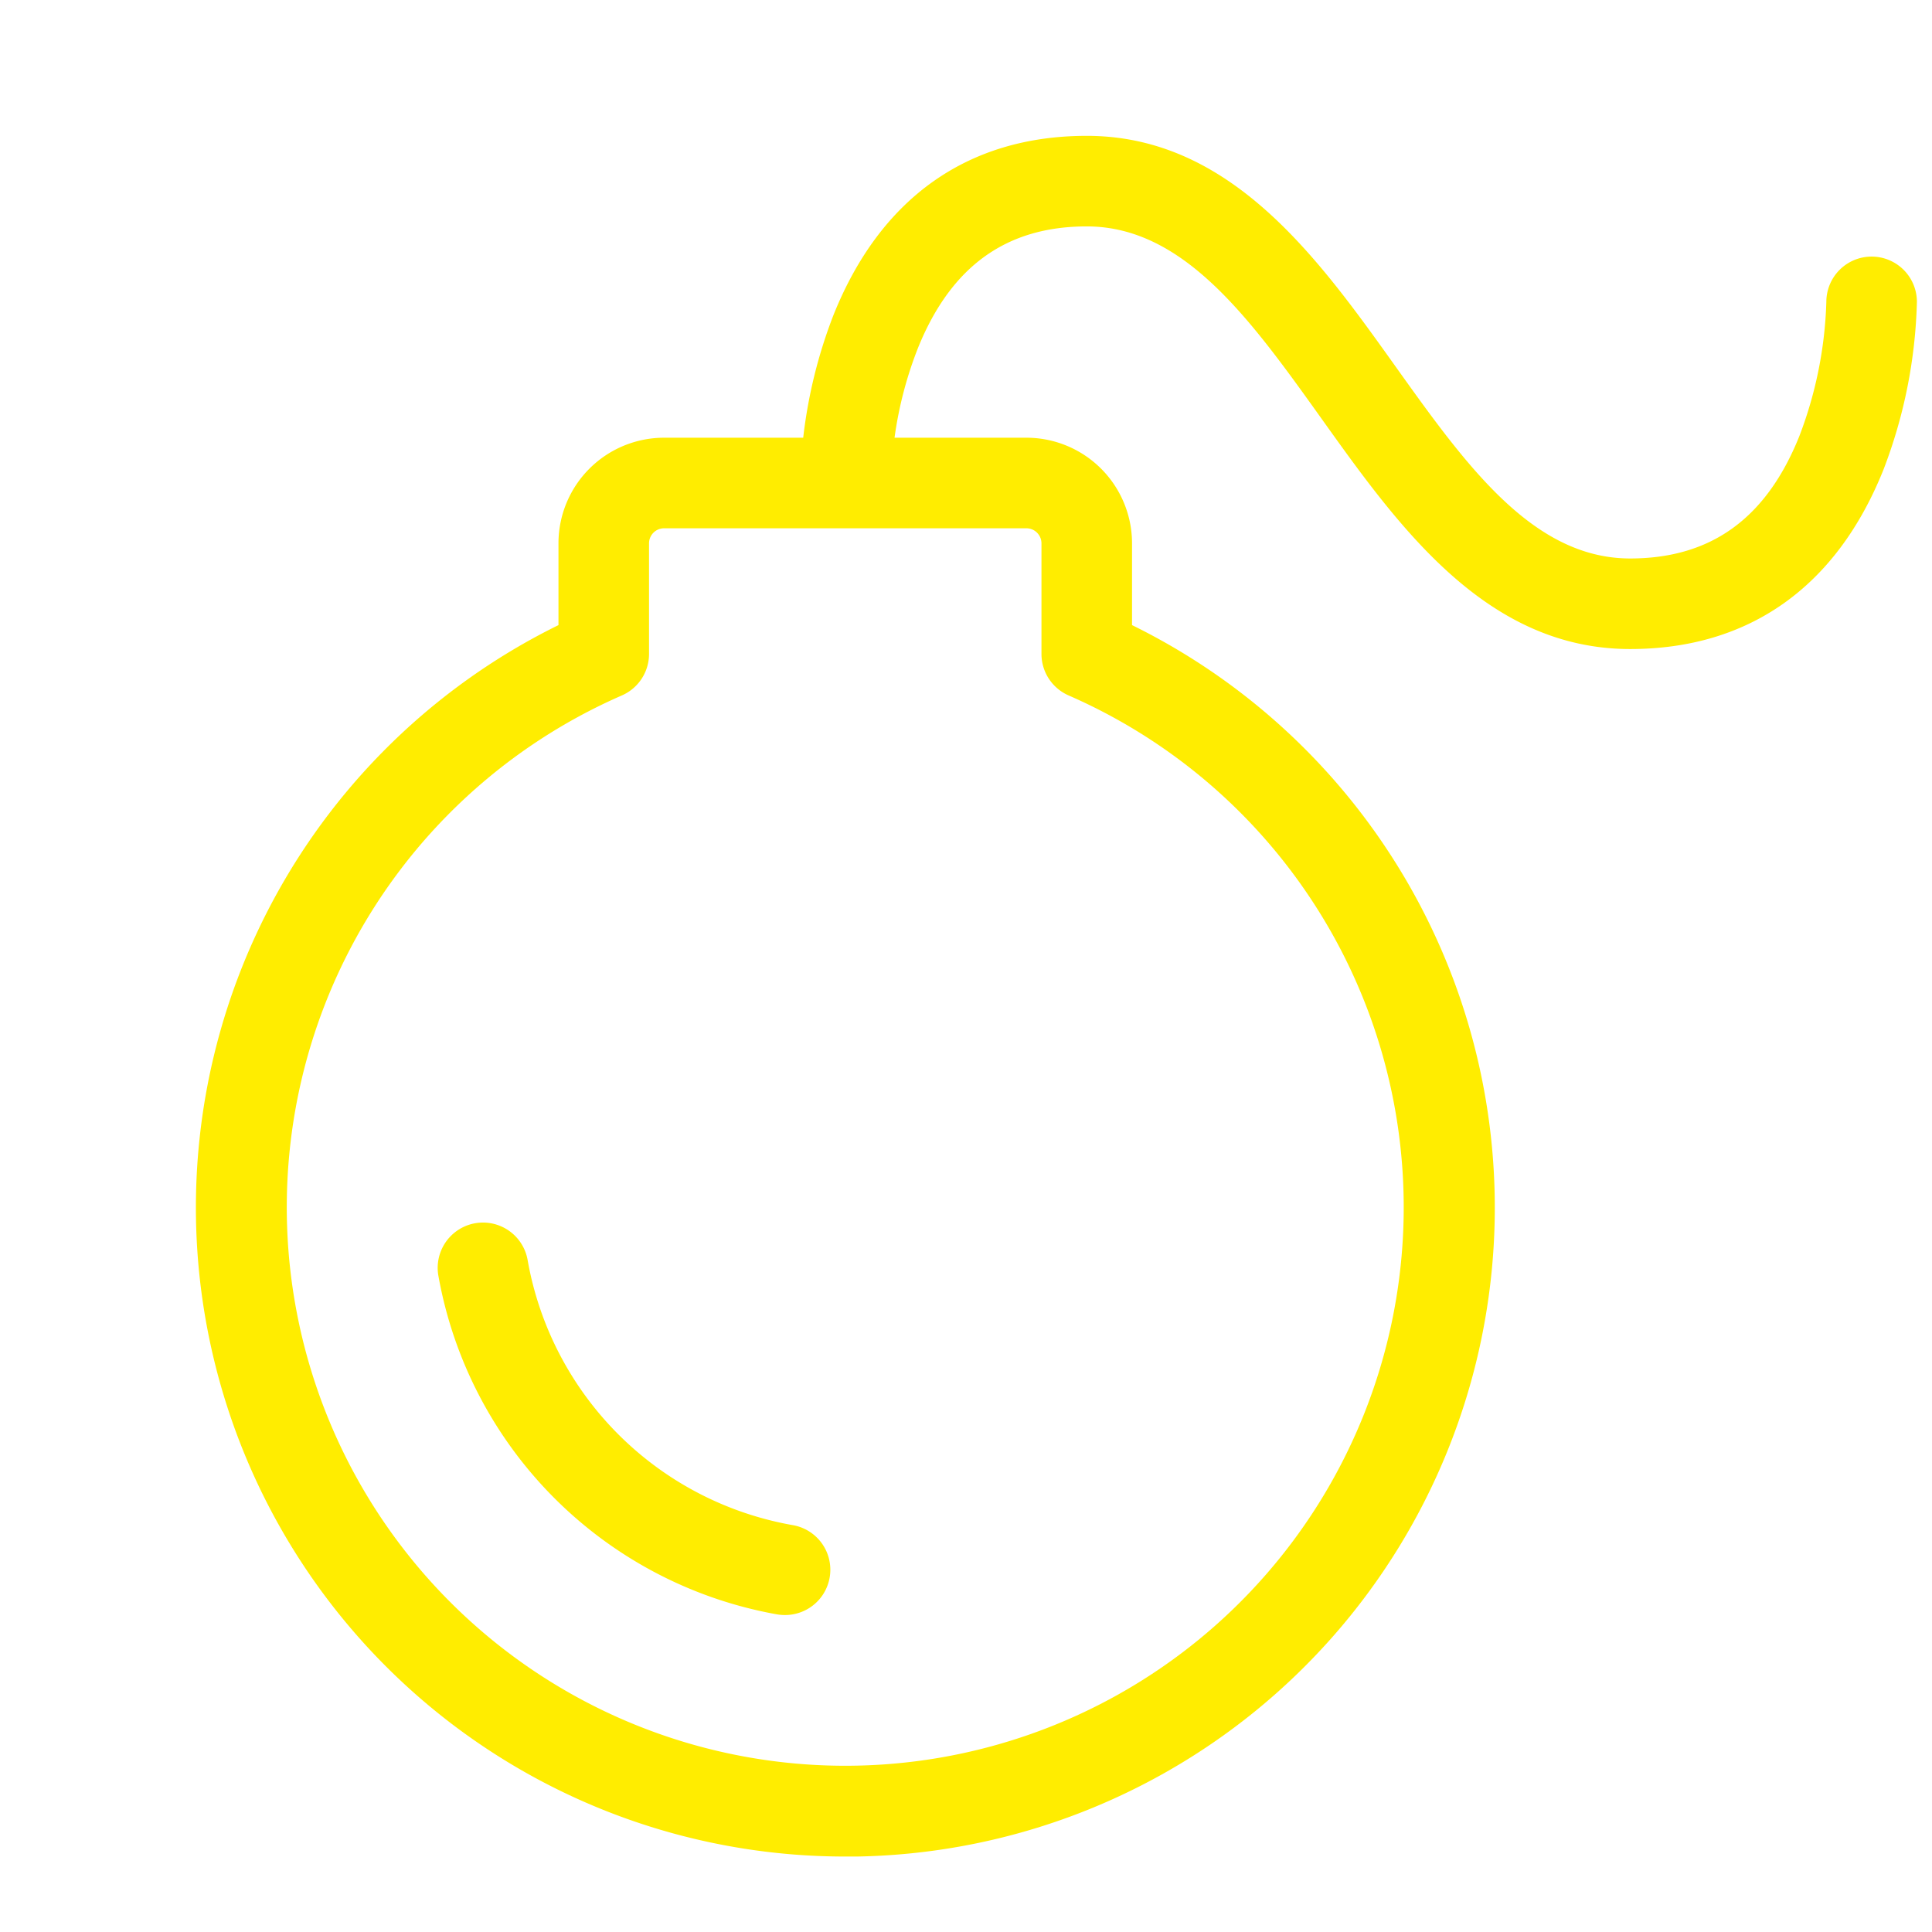 <svg xmlns="http://www.w3.org/2000/svg" width="52" height="52" fill="#ffed00" viewBox="0 0 256 256"><path d="M248,34a6,6,0,0,0-6,6,54.1,54.1,0,0,1-3.57,17.77C234.06,68.69,226.72,74,216,74c-12.91,0-21.76-12.38-31.12-25.49C174.67,34.21,163.09,18,144,18c-15.74,0-27.35,8.22-33.57,23.77a65.36,65.36,0,0,0-4,16.23H88A14,14,0,0,0,74,72V82.83A86,86,0,0,0,112,246h1.55A86,86,0,0,0,150,82.83V72a14,14,0,0,0-14-14H118.53a51.39,51.39,0,0,1,3.15-12c4.38-10.74,11.69-16,22.32-16,12.91,0,21.75,12.38,31.12,25.49C185.33,69.79,196.91,86,216,86c15.74,0,27.35-8.22,33.57-23.77A66.46,66.46,0,0,0,254,40,6,6,0,0,0,248,34ZM138,72V86.66a6,6,0,0,0,3.6,5.49,74,74,0,1,1-59.2,0A6,6,0,0,0,86,86.66V72a2,2,0,0,1,2-2h48A2,2,0,0,1,138,72ZM105,202.08A6,6,0,0,1,104,214a6.74,6.74,0,0,1-1-.08A55.48,55.48,0,0,1,58.08,169a6,6,0,1,1,11.84-2A43.29,43.29,0,0,0,105,202.08Z"></path></svg>